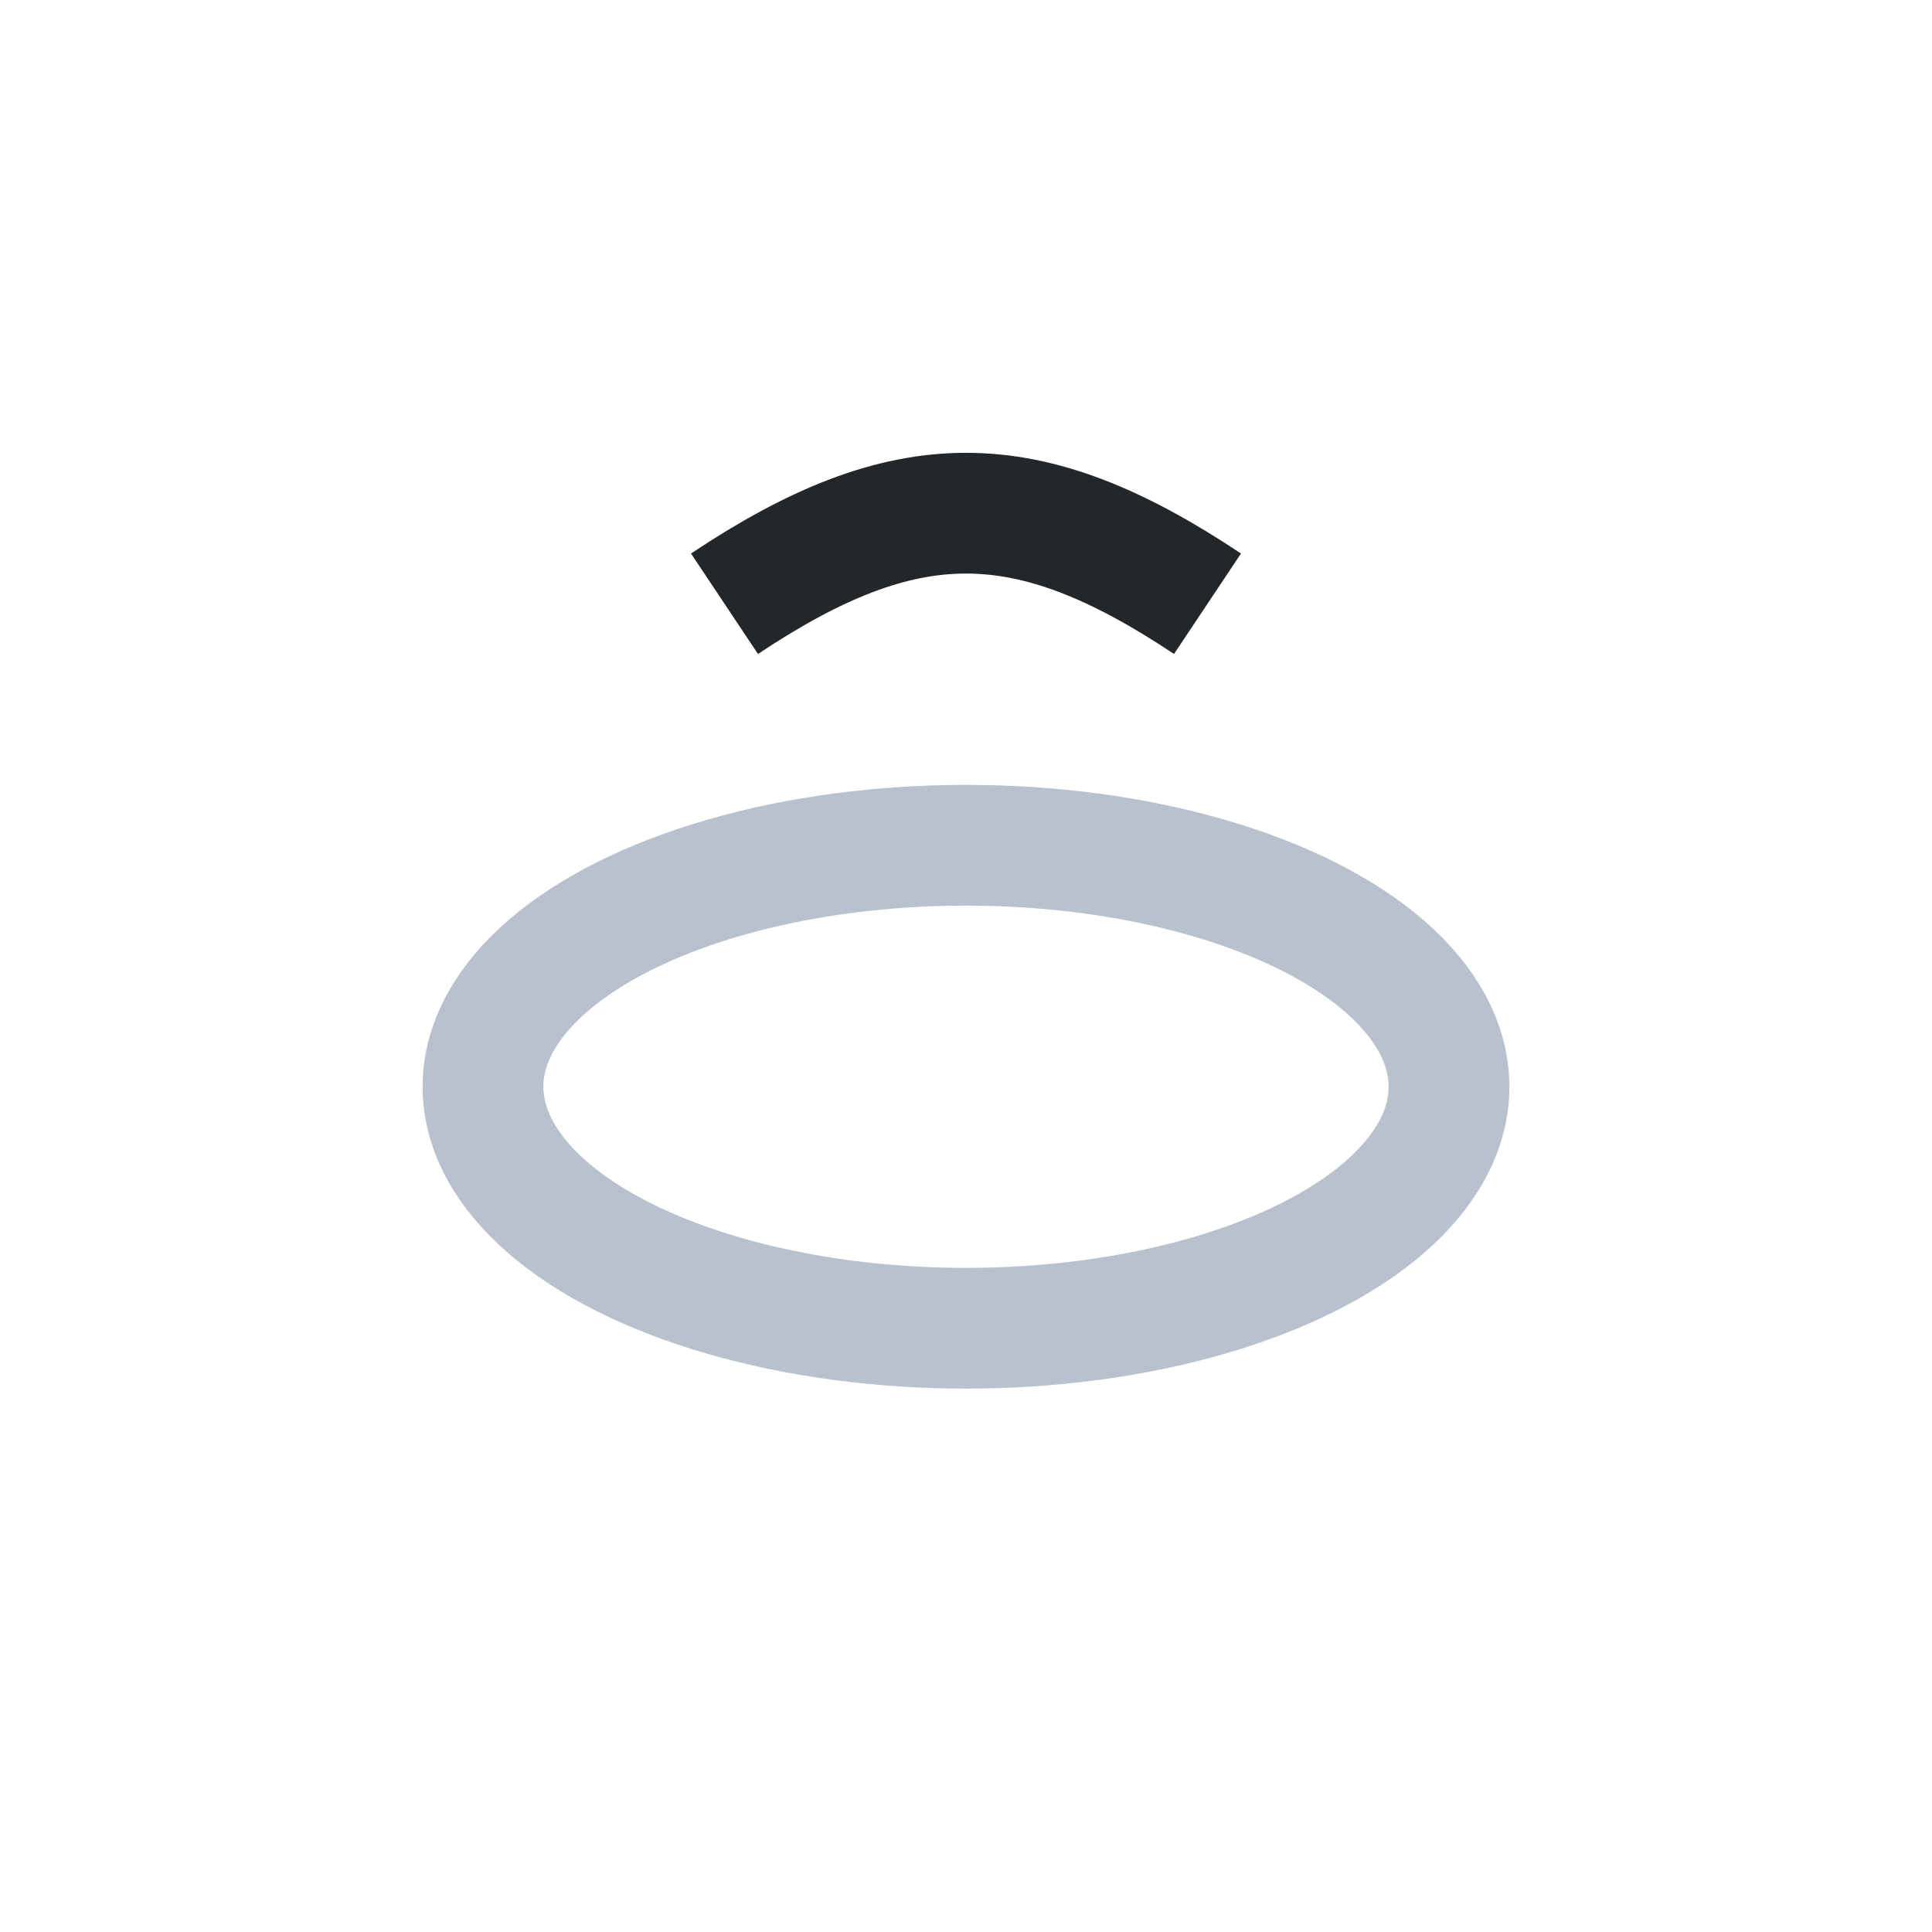 <?xml version="1.0" encoding="UTF-8"?>
<svg xmlns="http://www.w3.org/2000/svg" width="32" height="32" viewBox="0 0 32 32"><ellipse cx="16" cy="18" rx="8" ry="4" fill="none" stroke="#B8C1CD" stroke-width="2"/><path d="M12 10c3-2 5-2 8 0" fill="none" stroke="#23272A" stroke-width="2"/></svg>